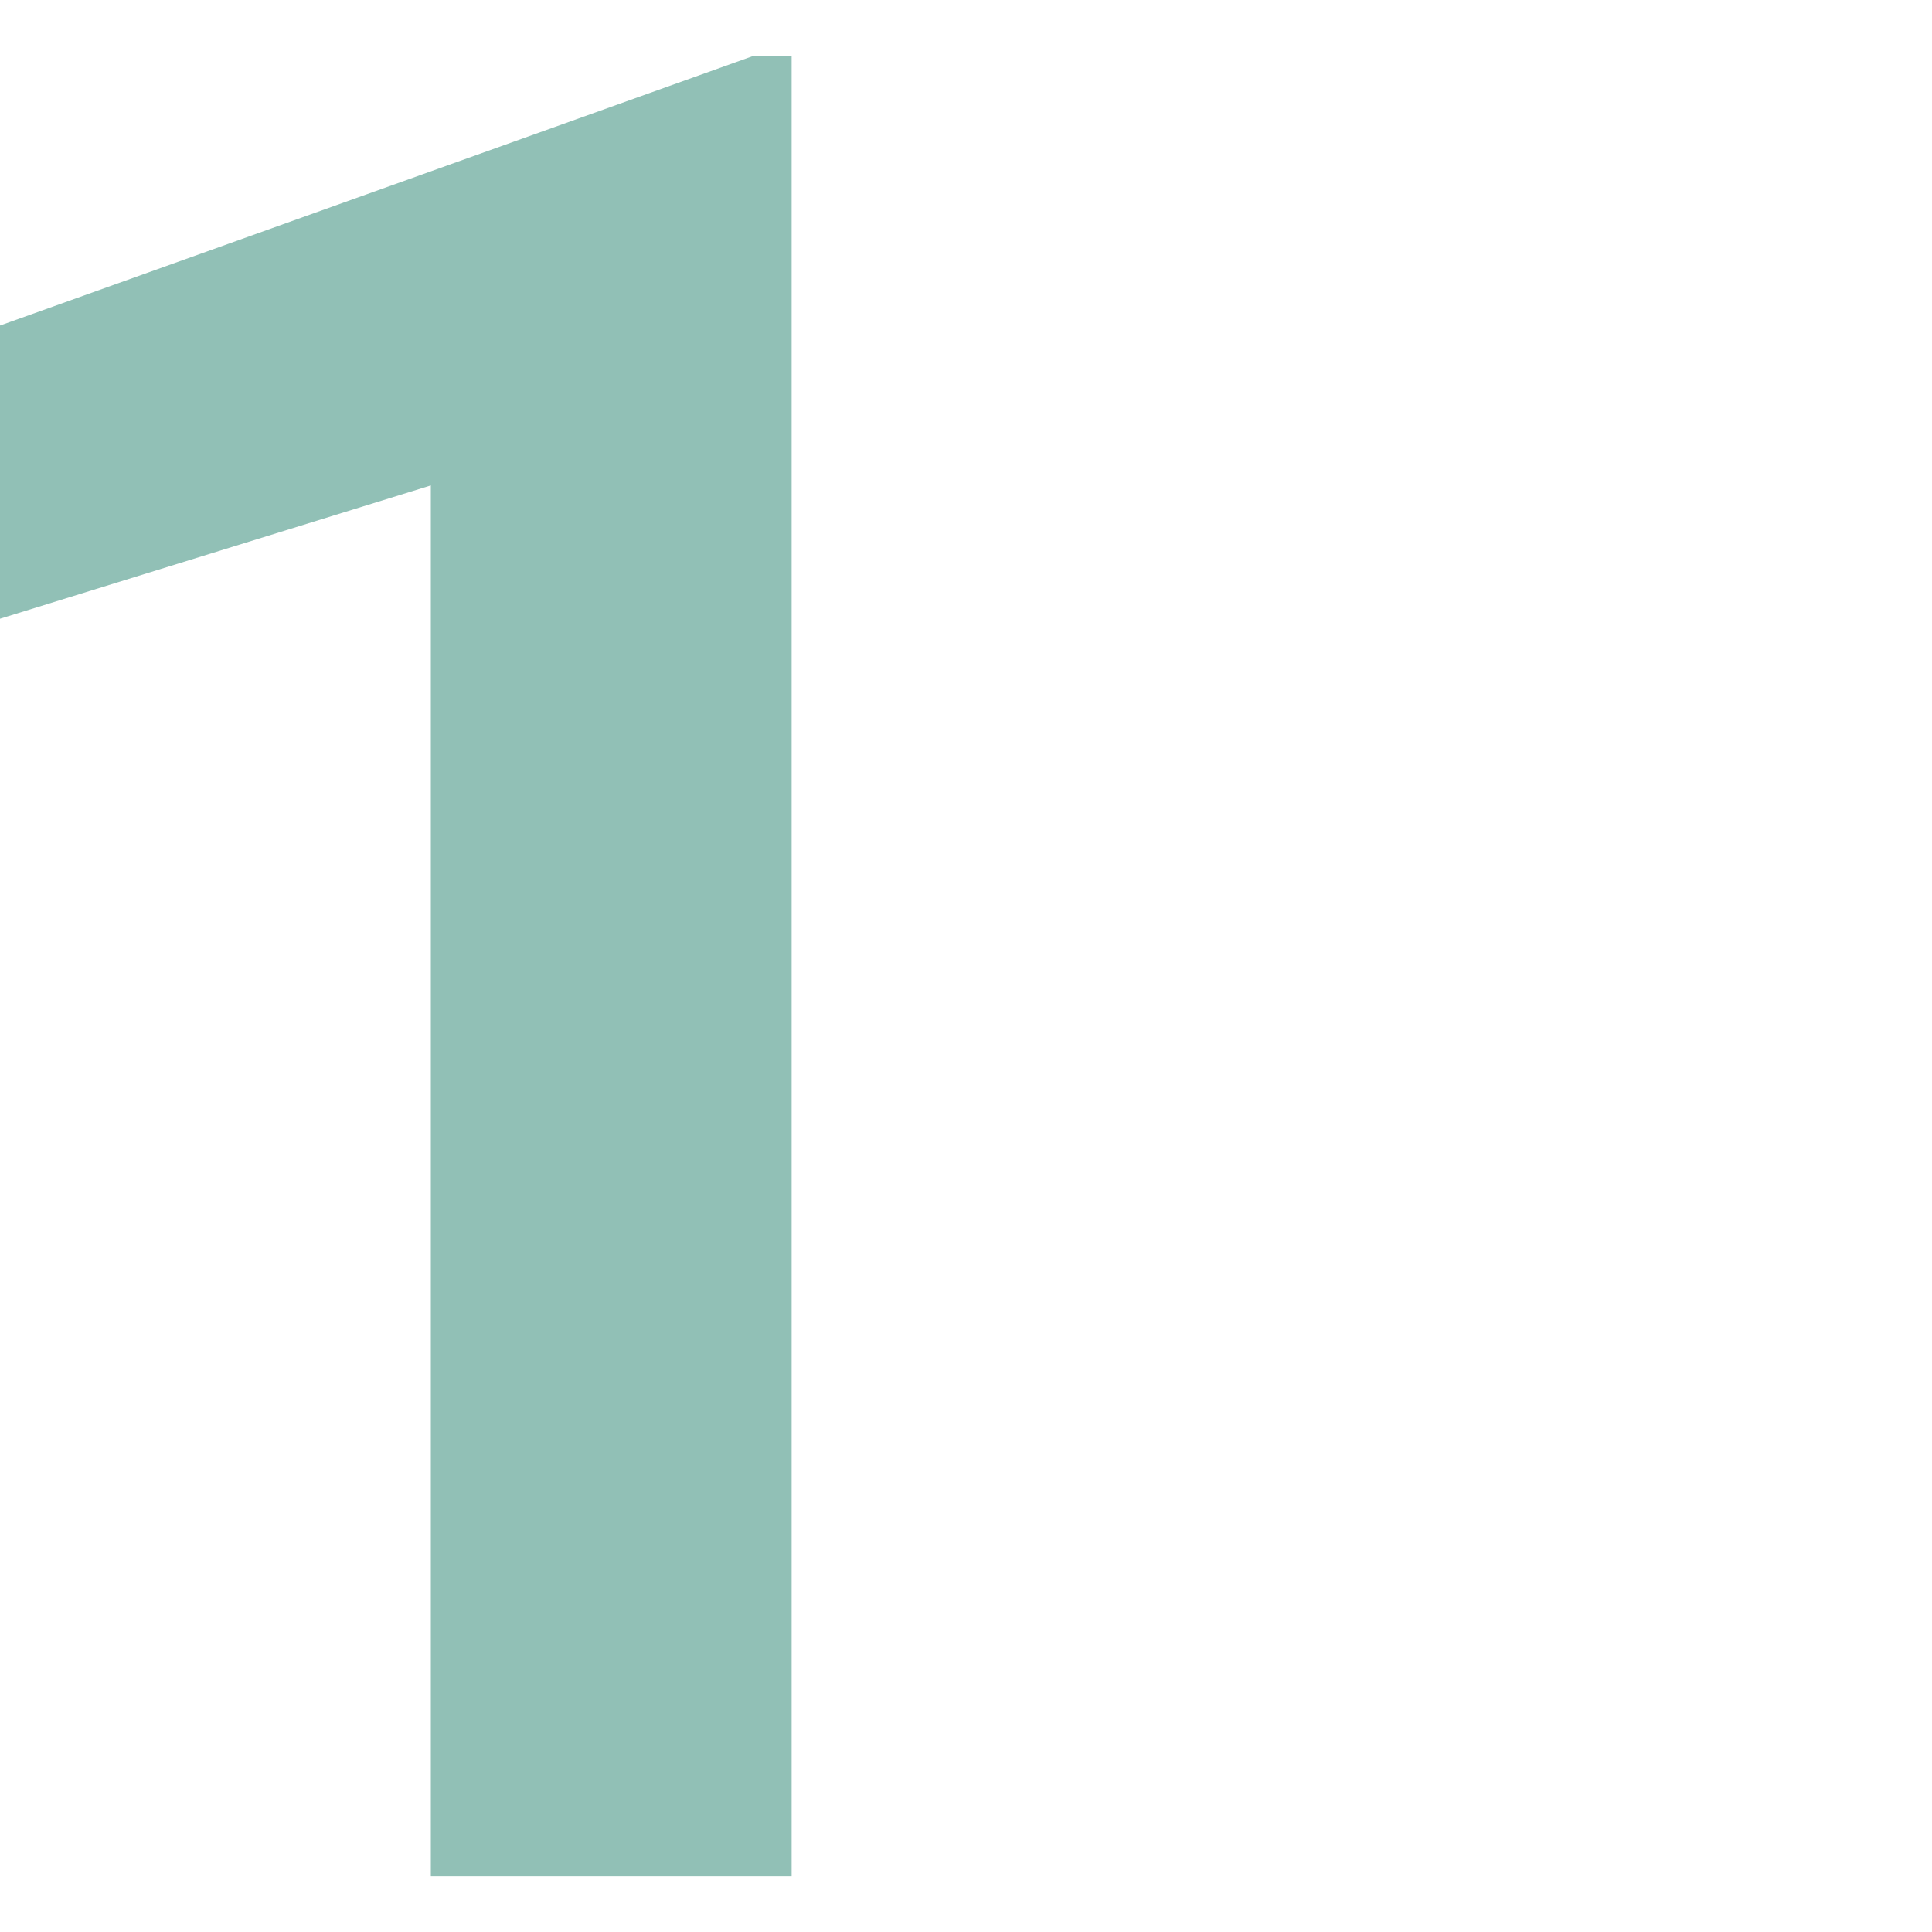 <?xml version="1.0" encoding="utf-8"?>
<!-- Generator: Adobe Illustrator 27.6.1, SVG Export Plug-In . SVG Version: 6.00 Build 0)  -->
<svg version="1.1" id="Ebene_1" xmlns="http://www.w3.org/2000/svg" xmlns:xlink="http://www.w3.org/1999/xlink" x="0px" y="0px"
	 viewBox="0 0 400 400" style="enable-background:new 0 0 400 400;" xml:space="preserve">
<style type="text/css">
	.st0{fill:#91C0B6;}
</style>
<g>
	<path class="st0" d="M163.9,388.5H89.2v-288L0,128.1V67.4l155.9-55.8h8V388.5z"/>
</g>
</svg>

